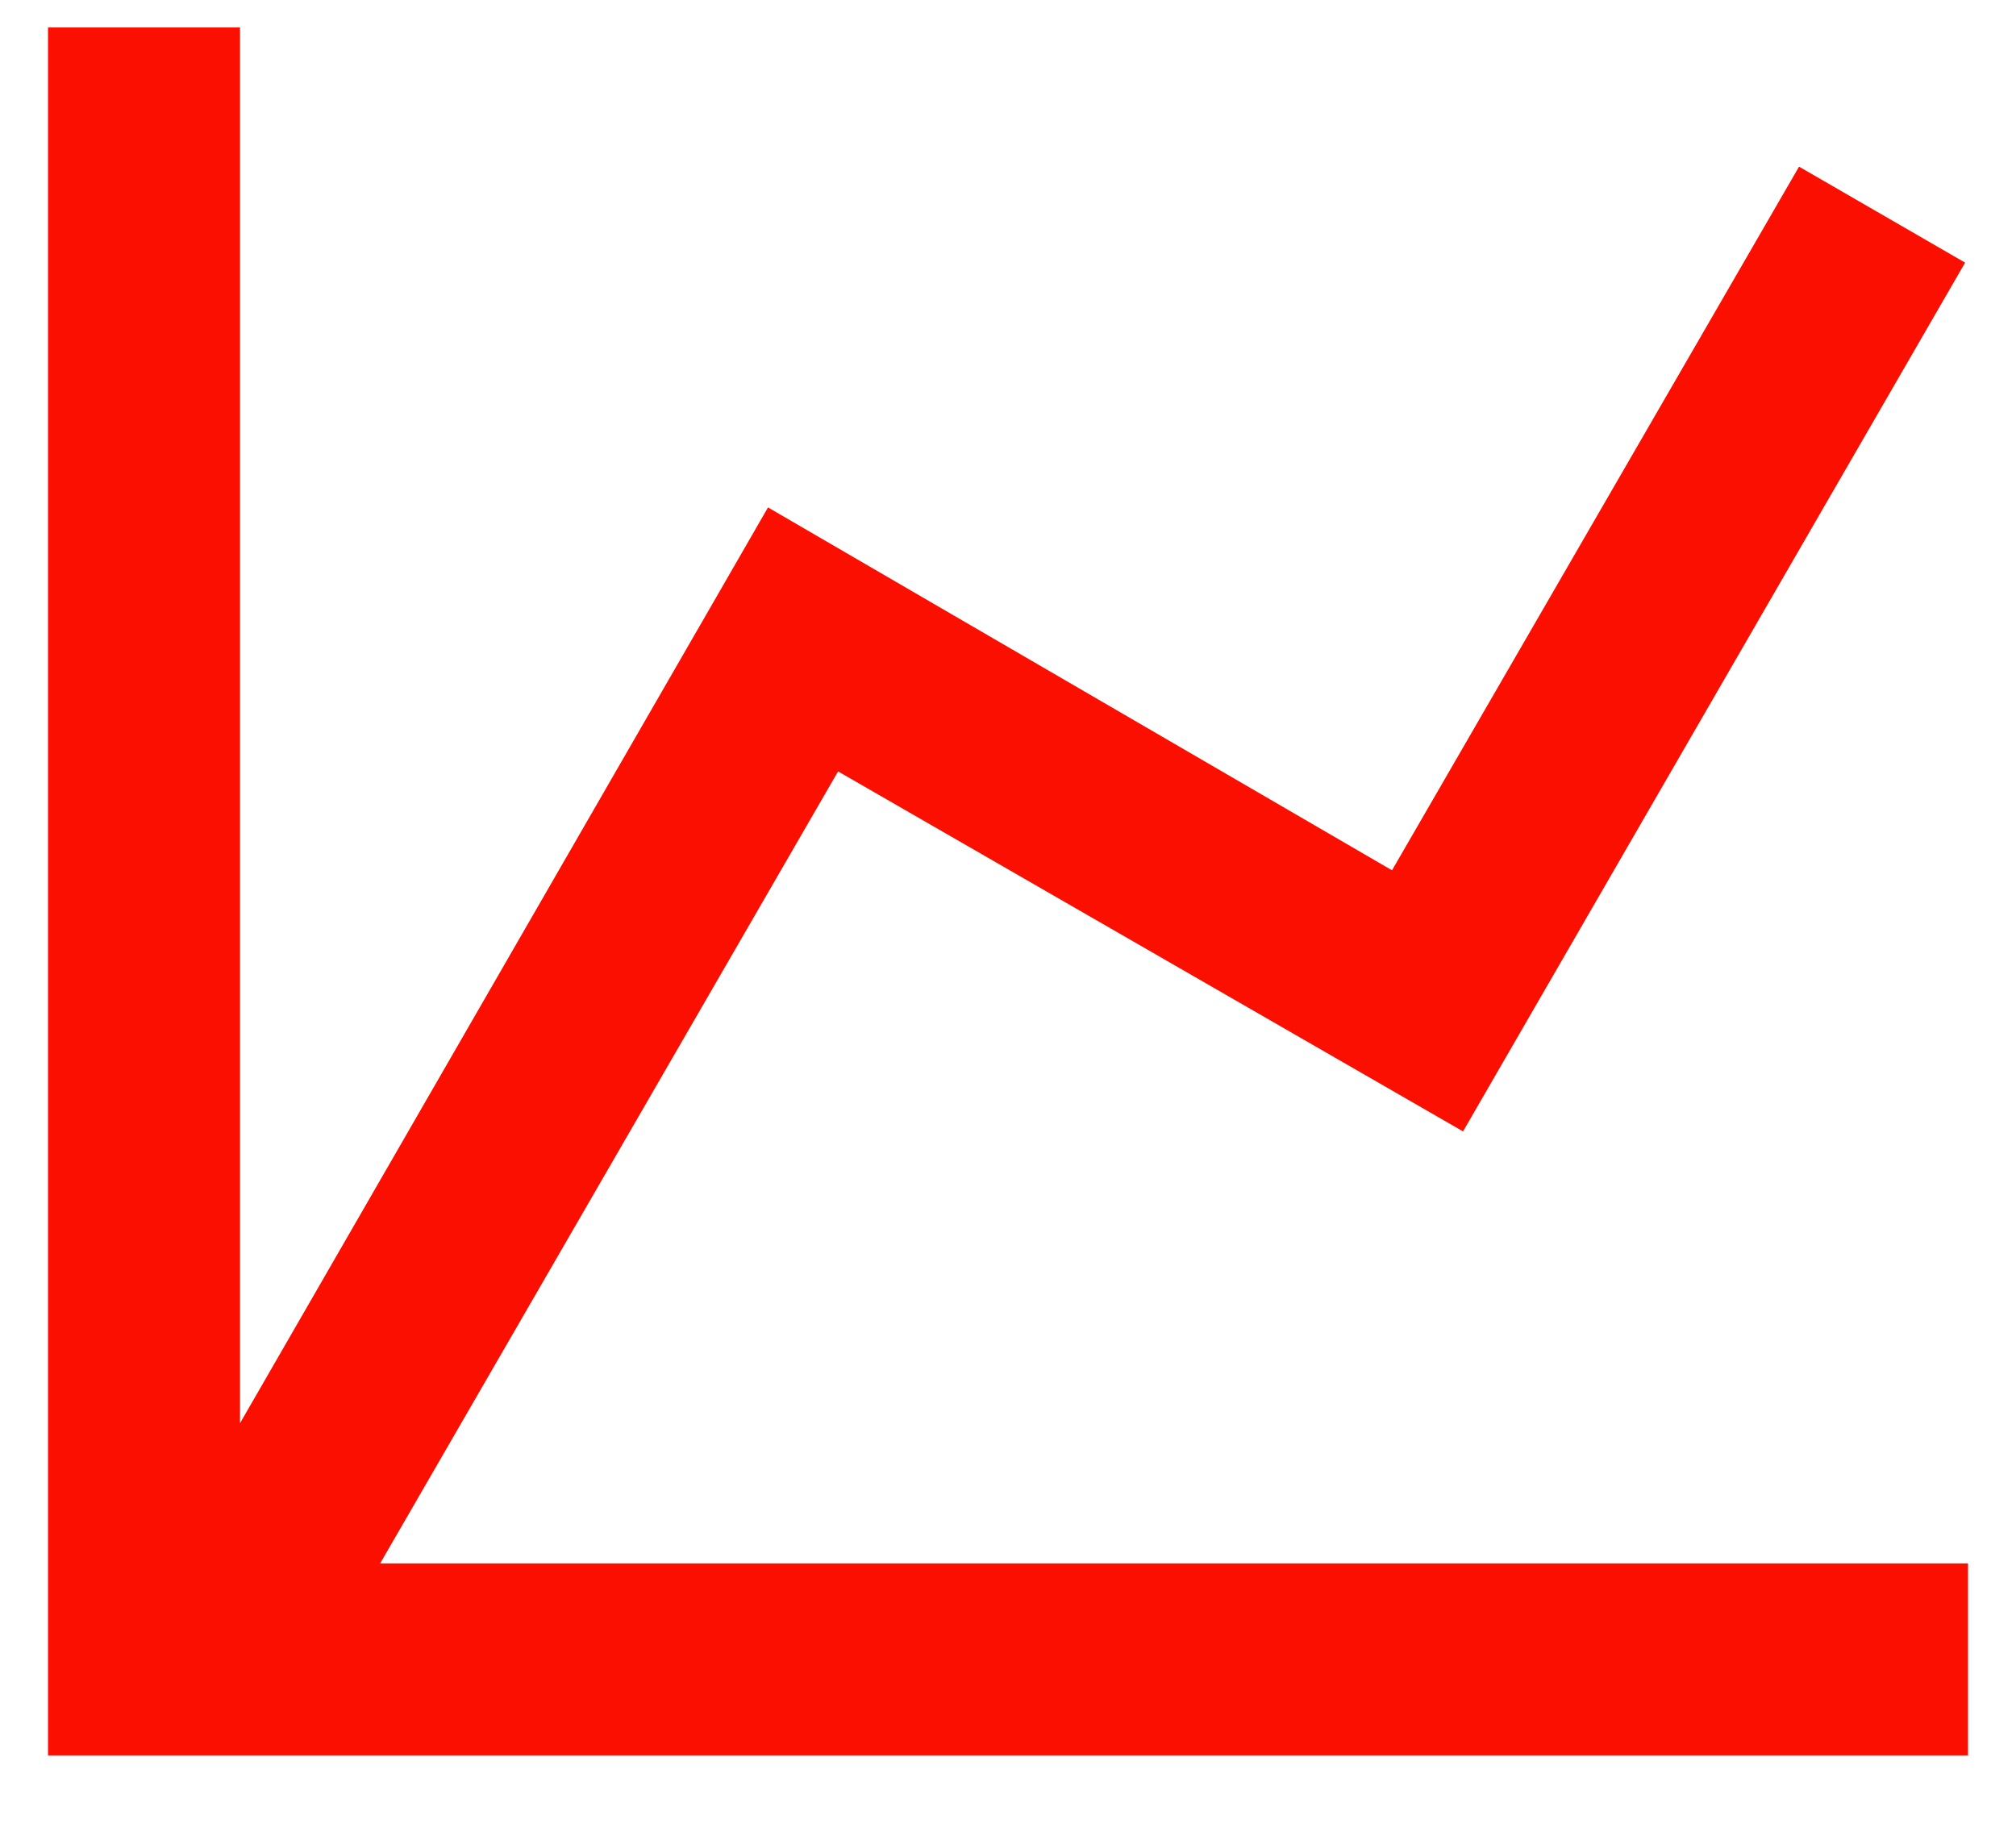 <svg width="21" height="19" viewBox="0 0 21 19" fill="none" xmlns="http://www.w3.org/2000/svg"><path d="M14.5 9.066L18.74 1.736L20.47 2.736L15.24 11.786L8.73 8.036L3.96 16.286H20.5V18.286H0.5V0.286H2.5V14.826L8 5.286L14.5 9.066Z" fill="#FA0F00"/></svg>